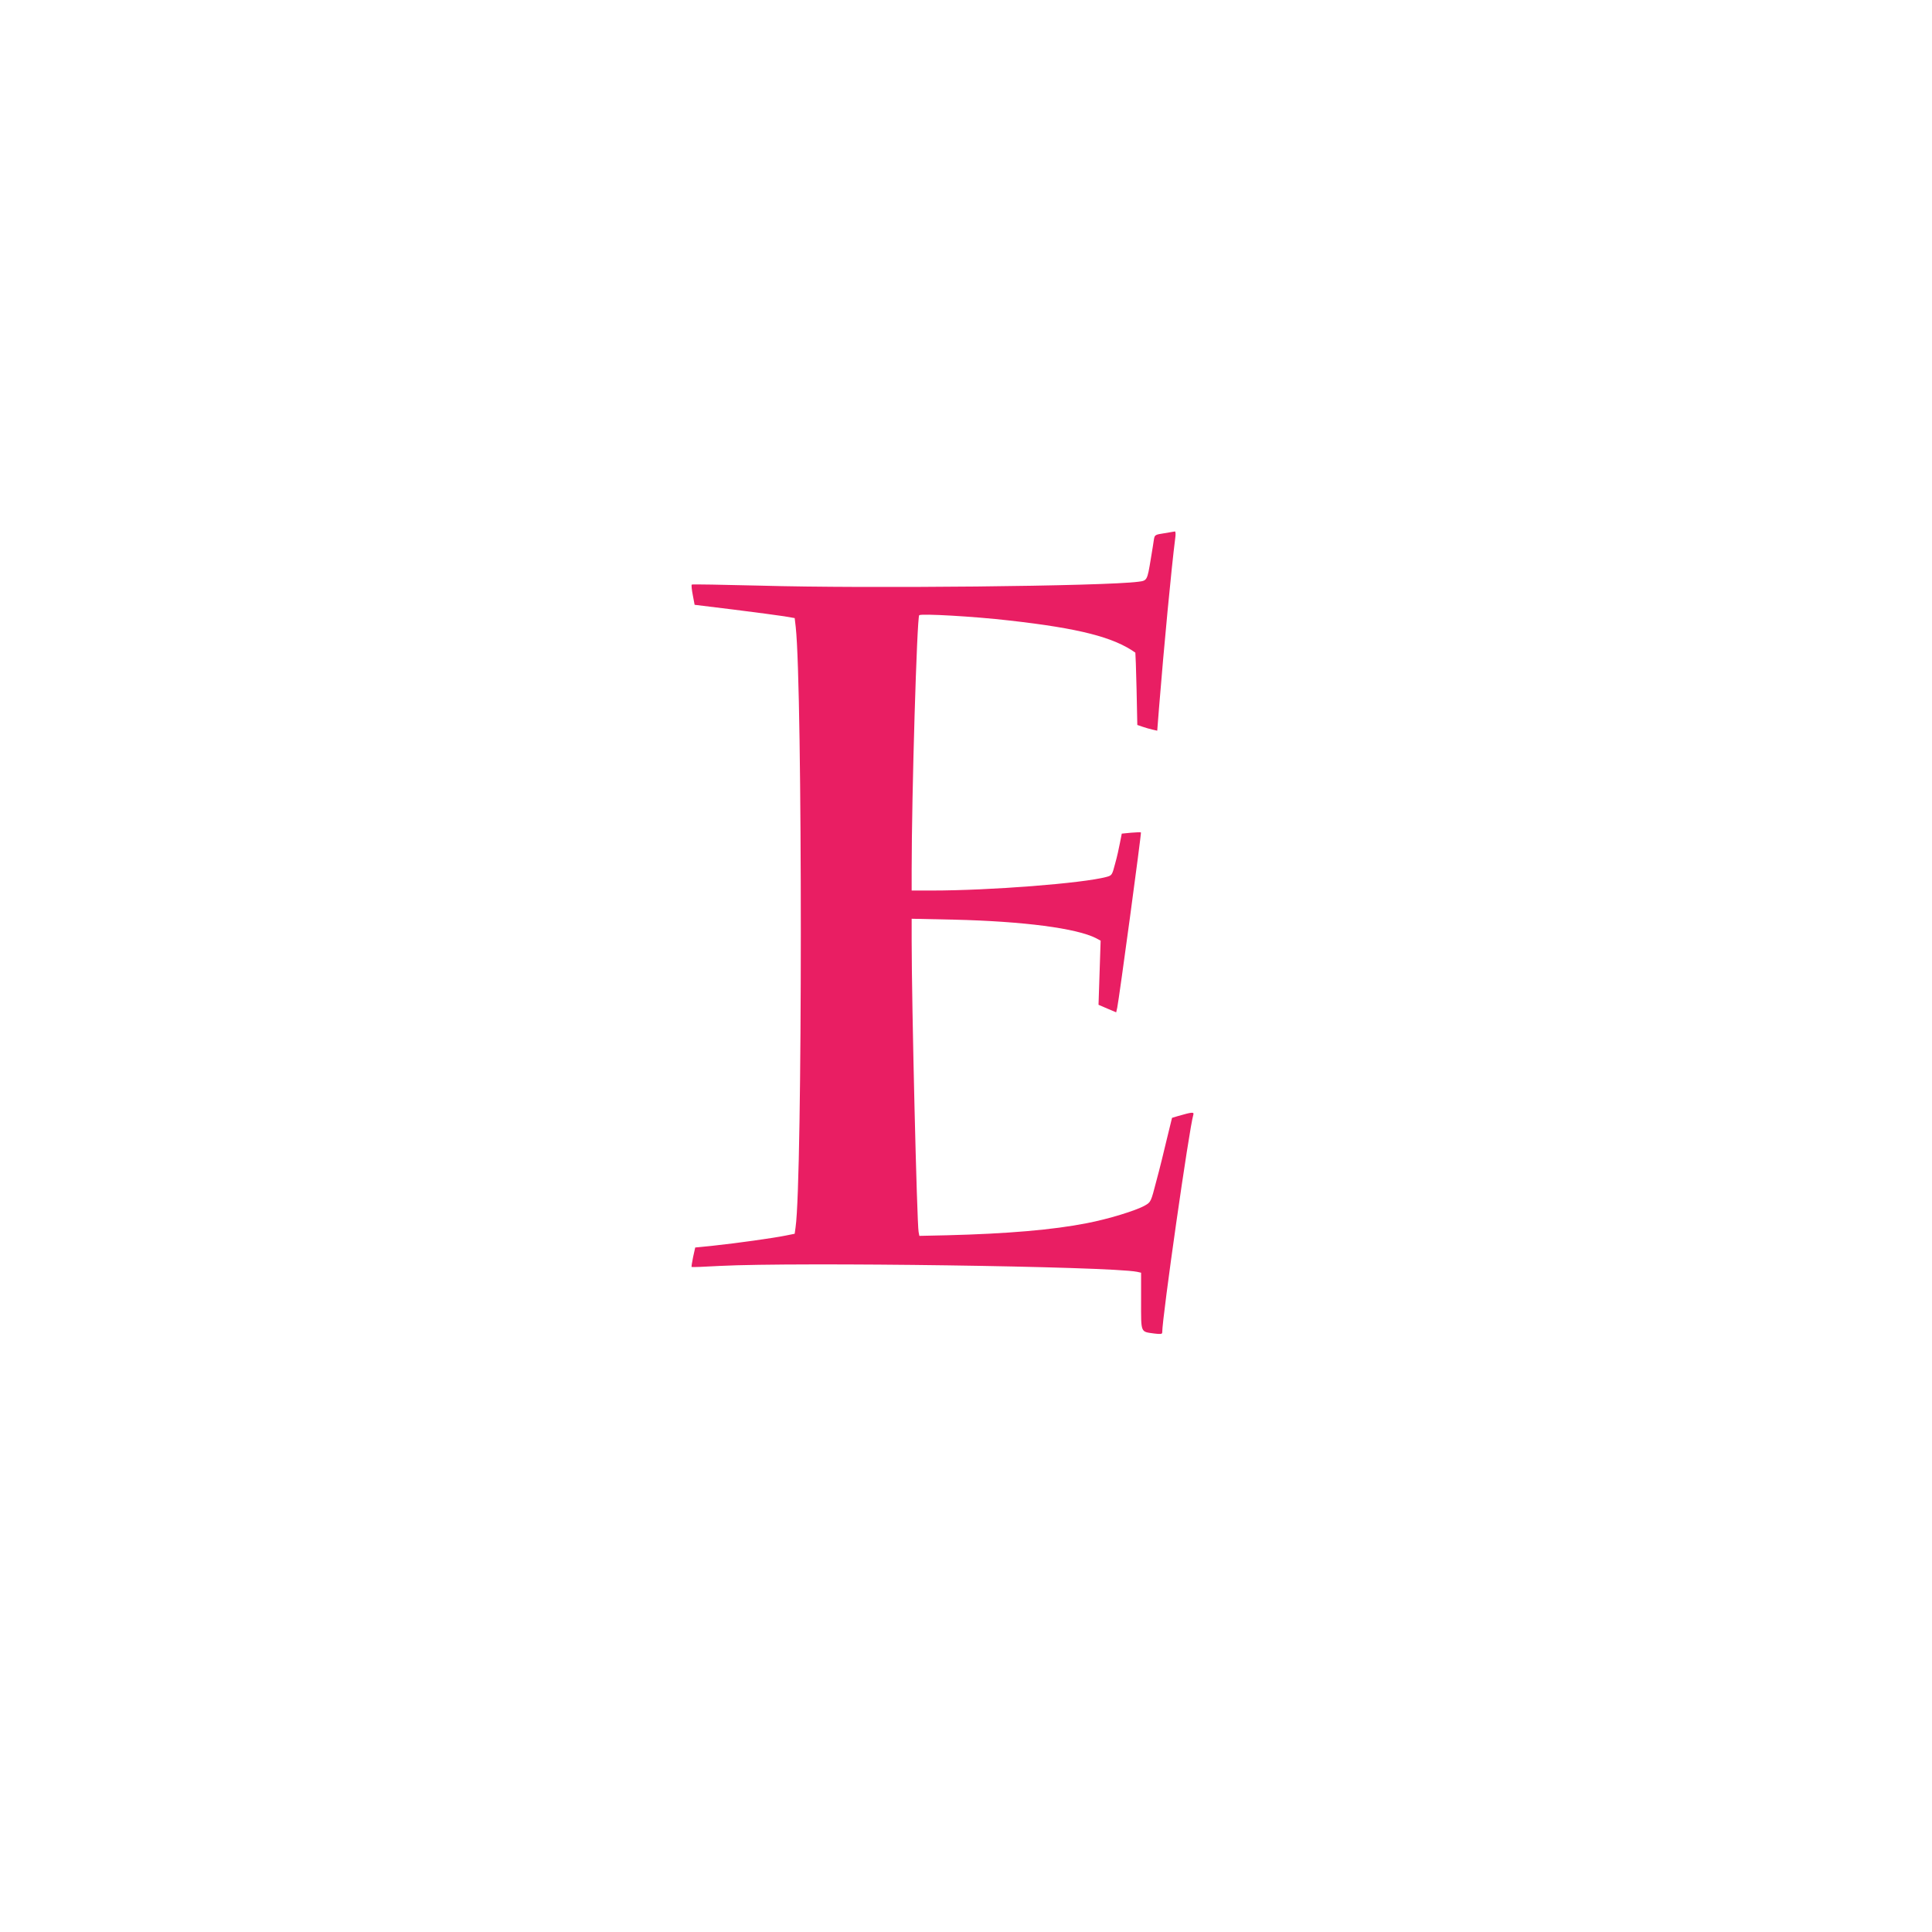 <?xml version="1.0" standalone="no"?>
<!DOCTYPE svg PUBLIC "-//W3C//DTD SVG 20010904//EN"
 "http://www.w3.org/TR/2001/REC-SVG-20010904/DTD/svg10.dtd">
<svg version="1.0" xmlns="http://www.w3.org/2000/svg"
 width="1280pt" height="1280pt" viewBox="0 0 1280 1280"
 preserveAspectRatio="xMidYMid meet">
<g transform="translate(0,1280) scale(0.1,-0.1)"
fill="#e91e63" stroke="none">
<path d="M7713 9267 c-60 -9 -63 -11 -68 -41 -2 -17 -12 -76 -21 -131 -23
-140 -24 -142 -81 -149 -221 -30 -1803 -46 -2506 -26 -247 6 -451 10 -454 7
-3 -4 0 -35 7 -70 l12 -64 261 -32 c144 -18 294 -38 332 -44 l70 -12 7 -60
c45 -410 45 -3659 -1 -3975 l-6 -44 -60 -12 c-78 -16 -327 -51 -479 -67 l-120
-12 -14 -63 c-7 -35 -12 -65 -10 -66 1 -2 86 1 188 7 512 26 2579 -3 2763 -39
l27 -6 0 -188 c0 -215 -5 -202 88 -215 41 -5 52 -4 52 7 0 102 179 1354 206
1442 6 20 -7 19 -101 -8 l-40 -12 -34 -139 c-18 -77 -49 -203 -70 -280 -36
-139 -36 -139 -76 -162 -60 -34 -244 -90 -385 -117 -223 -44 -528 -70 -927
-80 l-182 -4 -5 26 c-11 55 -46 1508 -46 1931 l0 144 283 -6 c458 -11 811 -57
939 -123 l30 -16 -7 -212 -7 -213 58 -25 59 -25 7 31 c12 56 161 1156 157
1161 -2 2 -32 1 -66 -2 l-61 -6 -12 -61 c-6 -33 -20 -96 -32 -138 -20 -76 -21
-78 -58 -88 -156 -42 -770 -90 -1157 -90 l-133 0 0 138 c0 493 35 1671 50
1686 12 12 365 -8 597 -35 463 -52 692 -111 835 -213 1 0 5 -109 8 -240 l5
-239 35 -12 c20 -7 49 -15 66 -19 l31 -7 12 153 c33 410 82 925 107 1121 4 26
3 46 -2 46 -5 -1 -37 -6 -71 -12z"/>
</g>
</svg>
